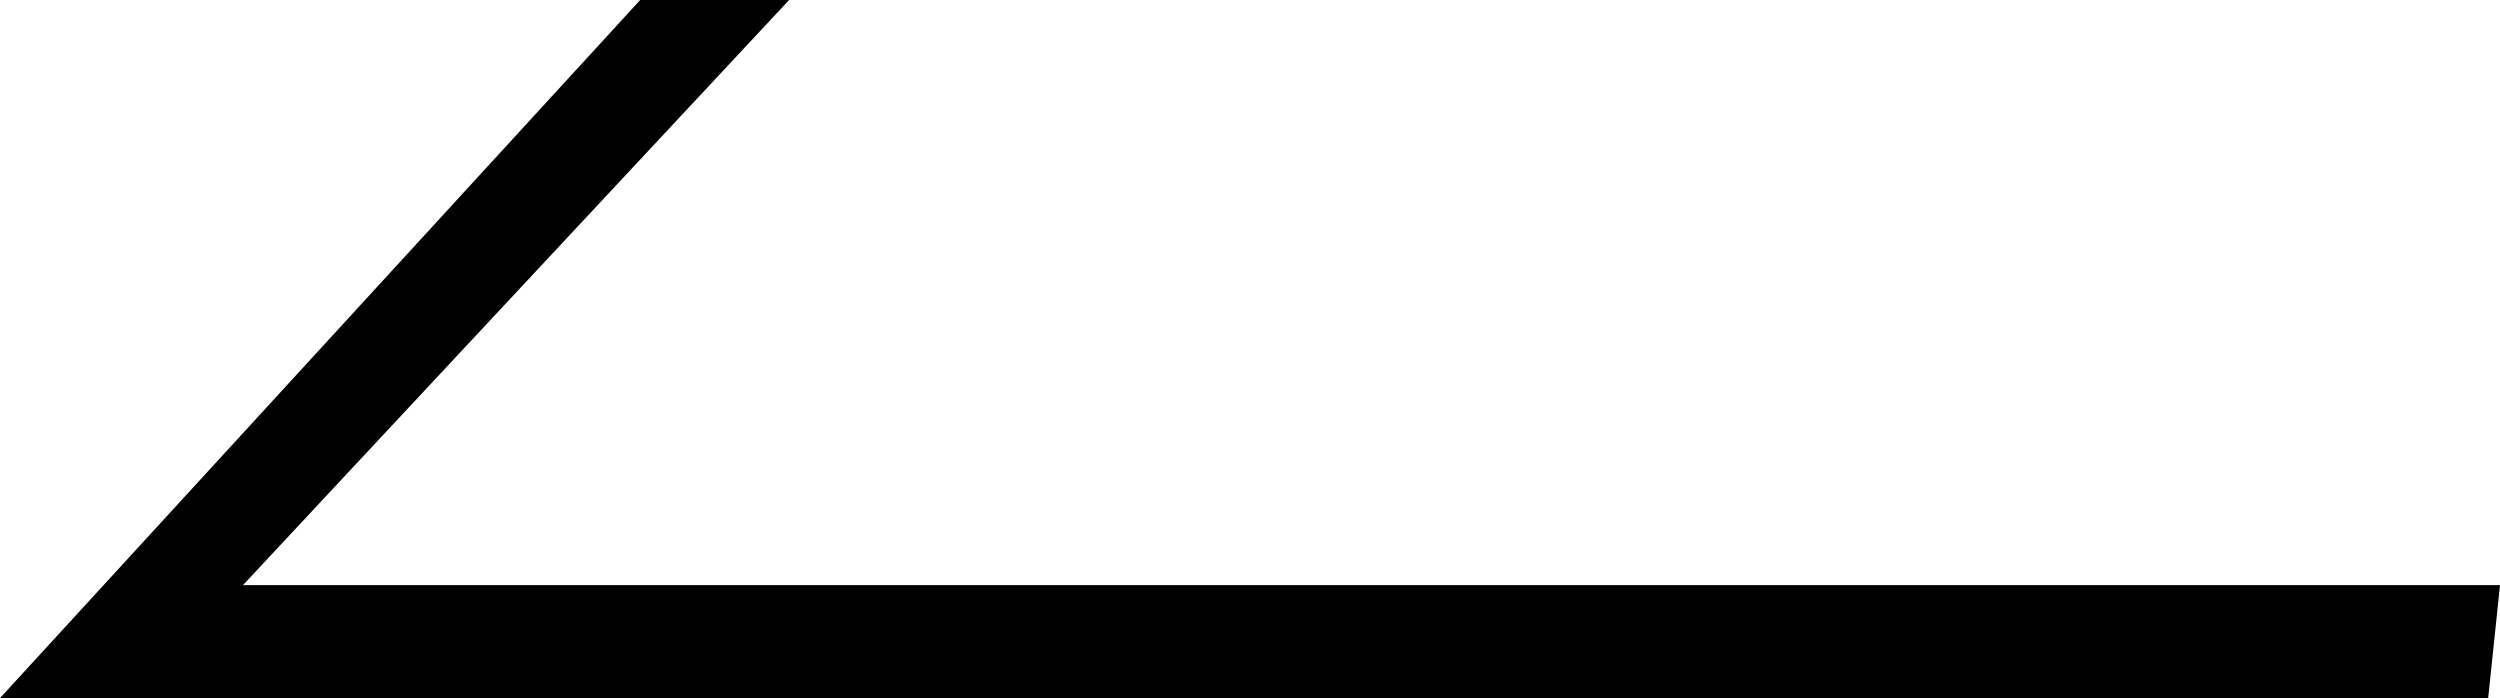 <svg xmlns="http://www.w3.org/2000/svg" width="68.28" height="19.065" viewBox="0 0 68.28 19.065">
  <path id="arrow" d="M129.205,21.75l.323-3.084H67.883L82.8,2.684H78.733L61.248,21.75Z" transform="translate(-61.248 -2.684)"/>
</svg>
